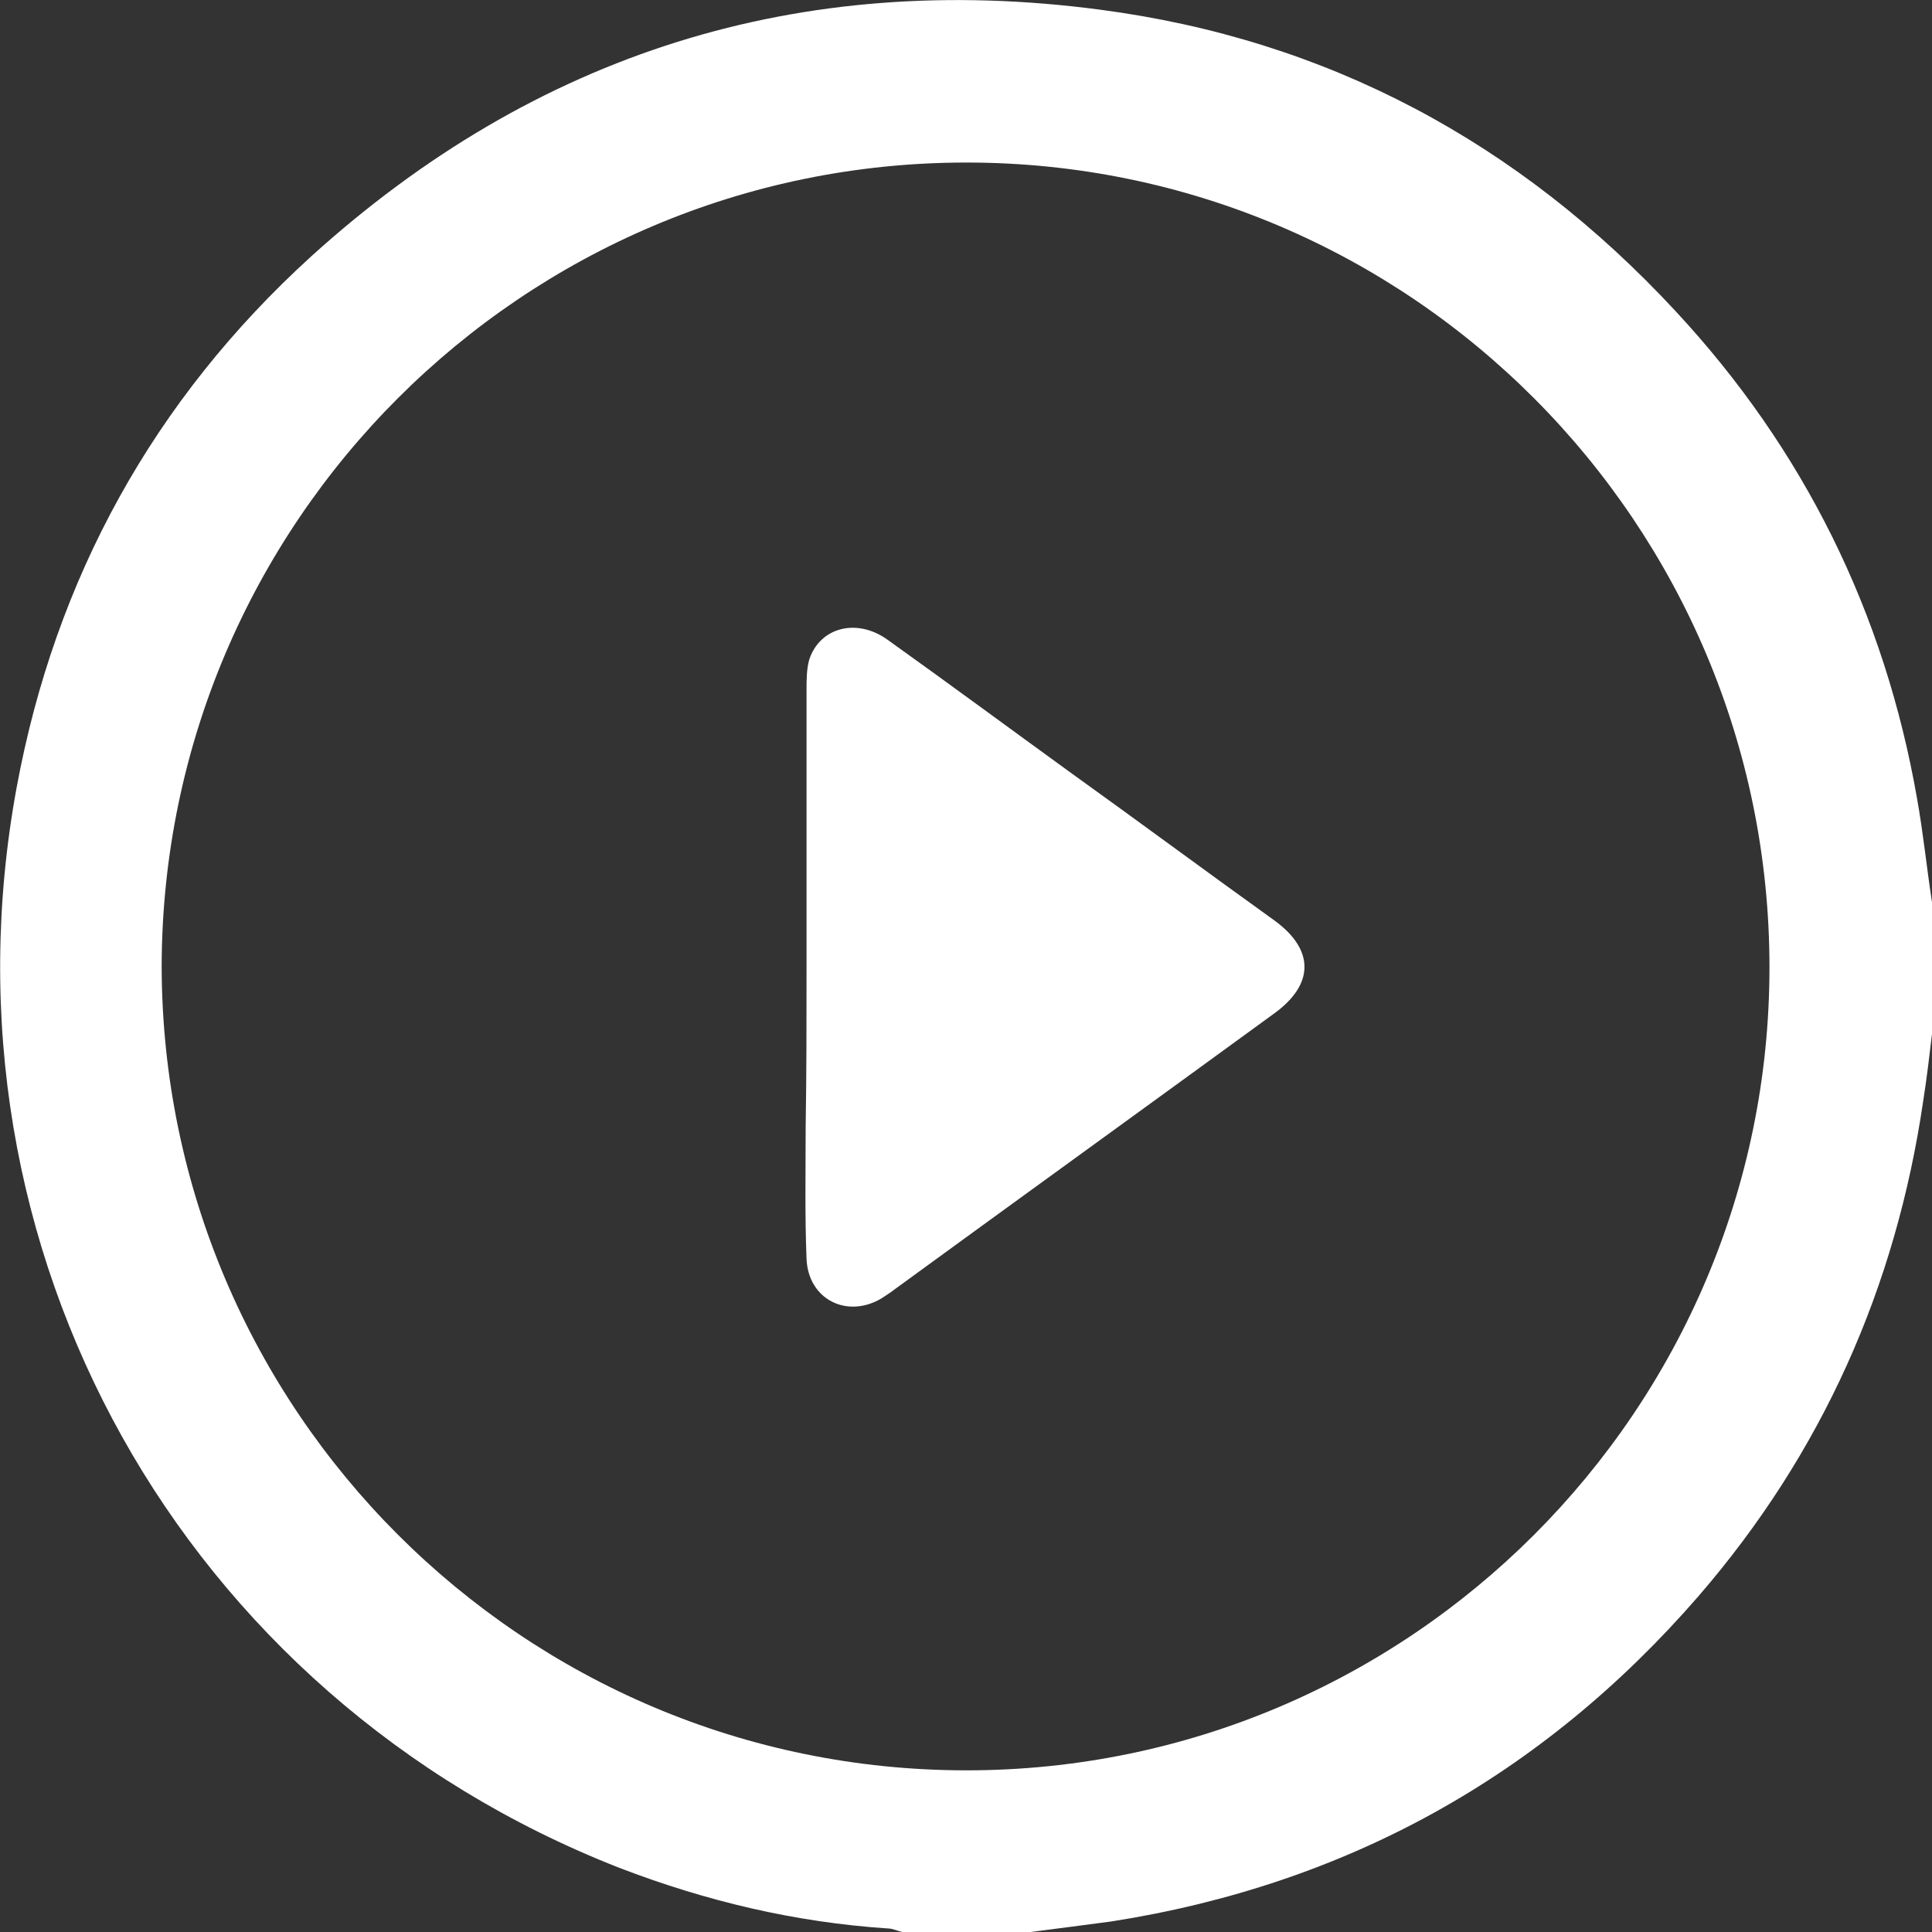 <?xml version="1.0" encoding="utf-8"?>
<!-- Generator: Adobe Illustrator 24.3.0, SVG Export Plug-In . SVG Version: 6.00 Build 0)  -->
<svg version="1.1" id="Layer_1" xmlns="http://www.w3.org/2000/svg" xmlns:xlink="http://www.w3.org/1999/xlink" x="0px" y="0px"
	 viewBox="0 0 219.9 219.9" style="enable-background:new 0 0 219.9 219.9;" xml:space="preserve">
<rect x="0" y="0" width="219.9" height="219.9" fill="#333333" stroke="none"/>
<style type="text/css">
	.st0{fill:#FFFFFF;}
</style>
<path class="st0" d="M117.3,219.9c-4.9,0-9.7,0-14.6,0c-0.5-0.1-1.1-0.4-1.6-0.4c-10.6-0.7-20.7-3.1-30.6-6.9
	c-49.8-19.5-78.3-70.4-68.6-123c4.4-23.8,15.6-44.1,33.5-60.4C61,6,91.1-3.4,125.2,1.1c25.9,3.4,47.7,15.1,65.5,34.3
	c14.6,15.7,23.8,34.3,27.5,55.5c0.7,3.9,1.1,7.9,1.7,11.8c0,5,0,10,0,15c-0.3,2.5-0.6,5.1-1,7.6c-3.1,21.2-11.5,40.1-25.6,56.4
	c-17.7,20.4-40,32.8-66.8,37C123.5,219.1,120.4,219.5,117.3,219.9z M110,201.5c50.4,0,91.4-41,91.4-91.4c0-50.5-40.9-91.6-91.4-91.6
	c-50.5,0-91.5,41-91.6,91.5C18.5,160.5,59.5,201.5,110,201.5z"/>
<path class="st0" d="M91.8,110.1c0-10.5,0-21,0-31.6c0-1.1,0-2.3,0.3-3.4c1.2-3.7,5.4-4.8,8.9-2.3c7,5,13.9,10.1,20.8,15.1
	c7.8,5.6,15.5,11.3,23.3,16.9c4.5,3.3,4.5,7.2,0,10.5c-14.4,10.5-28.8,20.9-43.2,31.4c-0.5,0.4-1,0.7-1.6,1.1
	c-3.9,2.3-8.3,0.1-8.5-4.5c-0.2-5-0.1-10-0.1-15C91.8,122.2,91.8,116.1,91.8,110.1z"/>
</svg>
